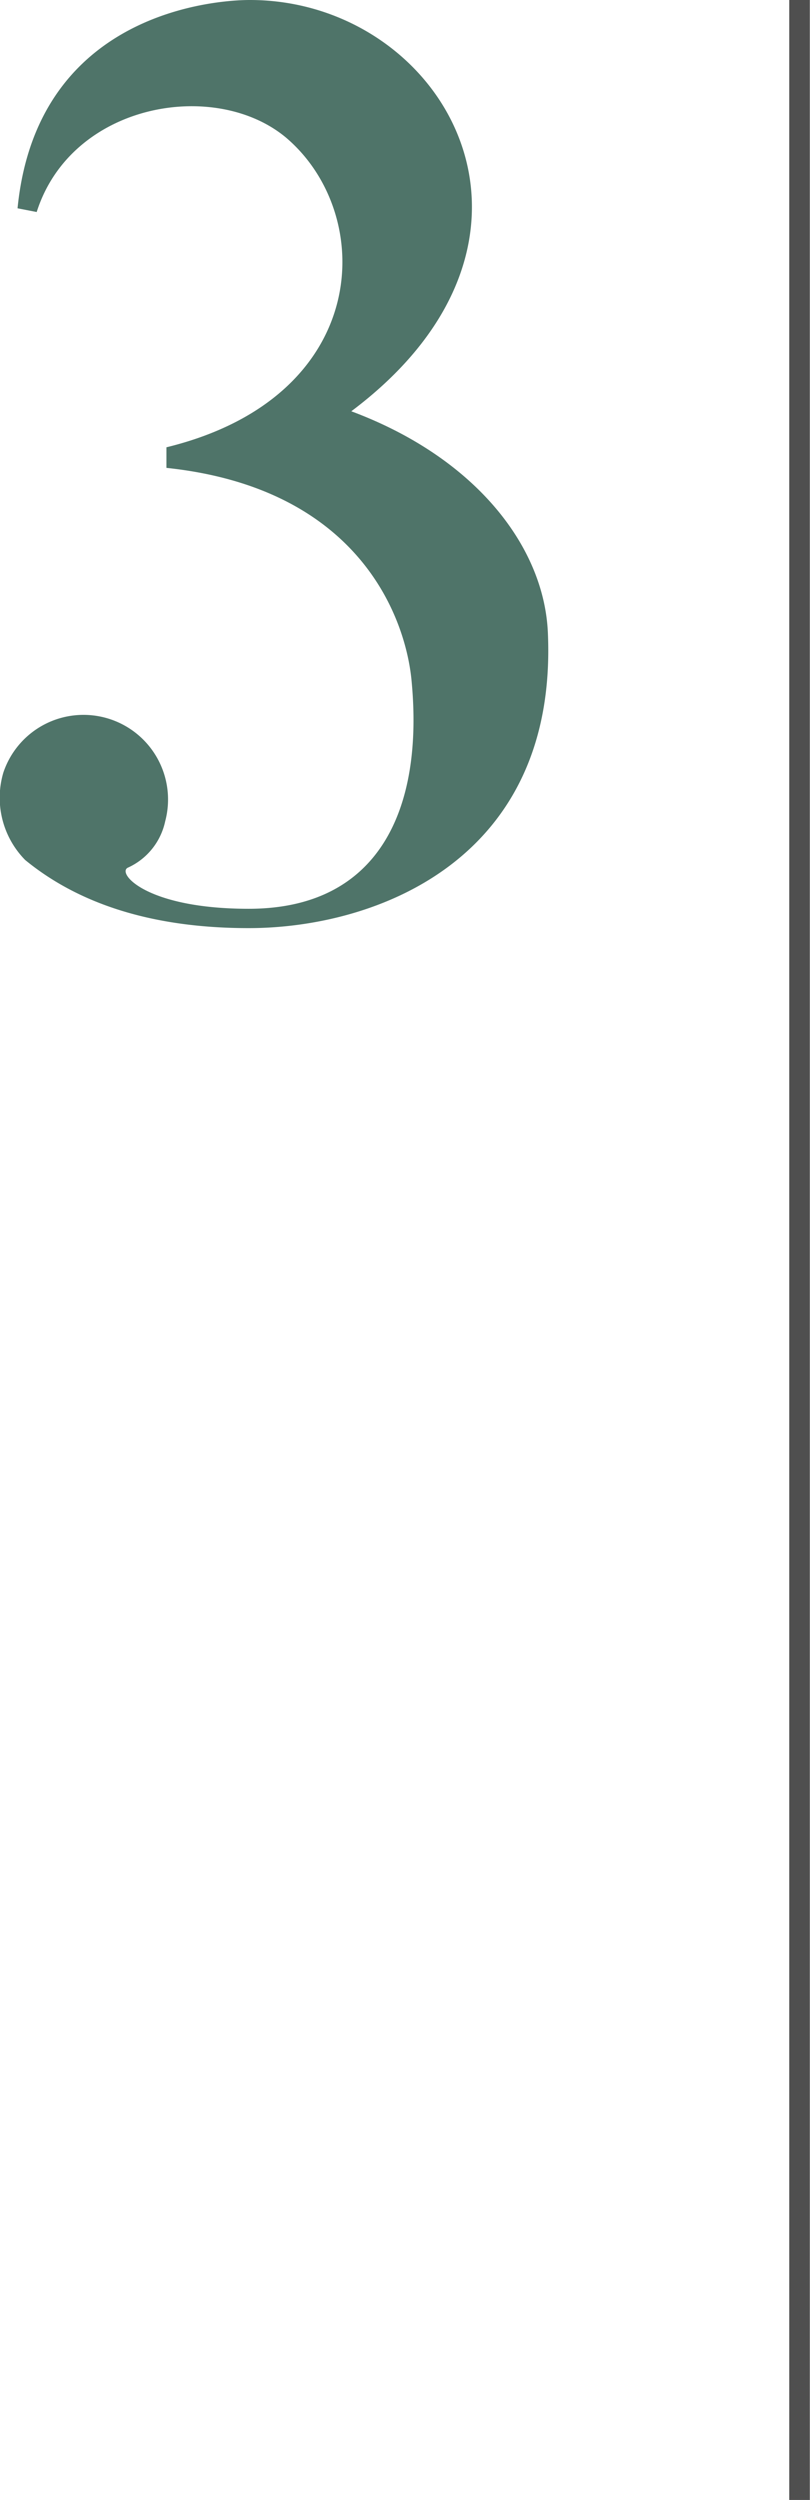 <svg xmlns="http://www.w3.org/2000/svg" data-name="Layer 1" viewBox="0 0 45.7 140.9"><path fill="#4f7469" d="M.19 43.54a4.77 4.77 0 019.13 2.75 3.72 3.72 0 01-2.1 2.61c-.65.29 1 2.32 6.81 2.32 7.39 0 9.85-5.65 9.2-12.75-.29-3.48-2.83-10.94-13.84-12.1v-1.16c11.59-2.83 11.88-13.11 6.74-17.46-4-3.33-12.1-1.95-14.06 4.2l-1.08-.21C2.15 0 13.45 0 14.1 0c10.94 0 18.76 13.4 5.72 23.18 7 2.61 10.87 7.61 11.09 12.46.58 12.83-9.71 16.67-16.88 16.67-5.73 0-9.78-1.52-12.61-3.84a5 5 0 01-1.23-4.93z"/><path fill="#4f4f4f" d="M44.53 0h1.16v140.9h-1.16z"/></svg>